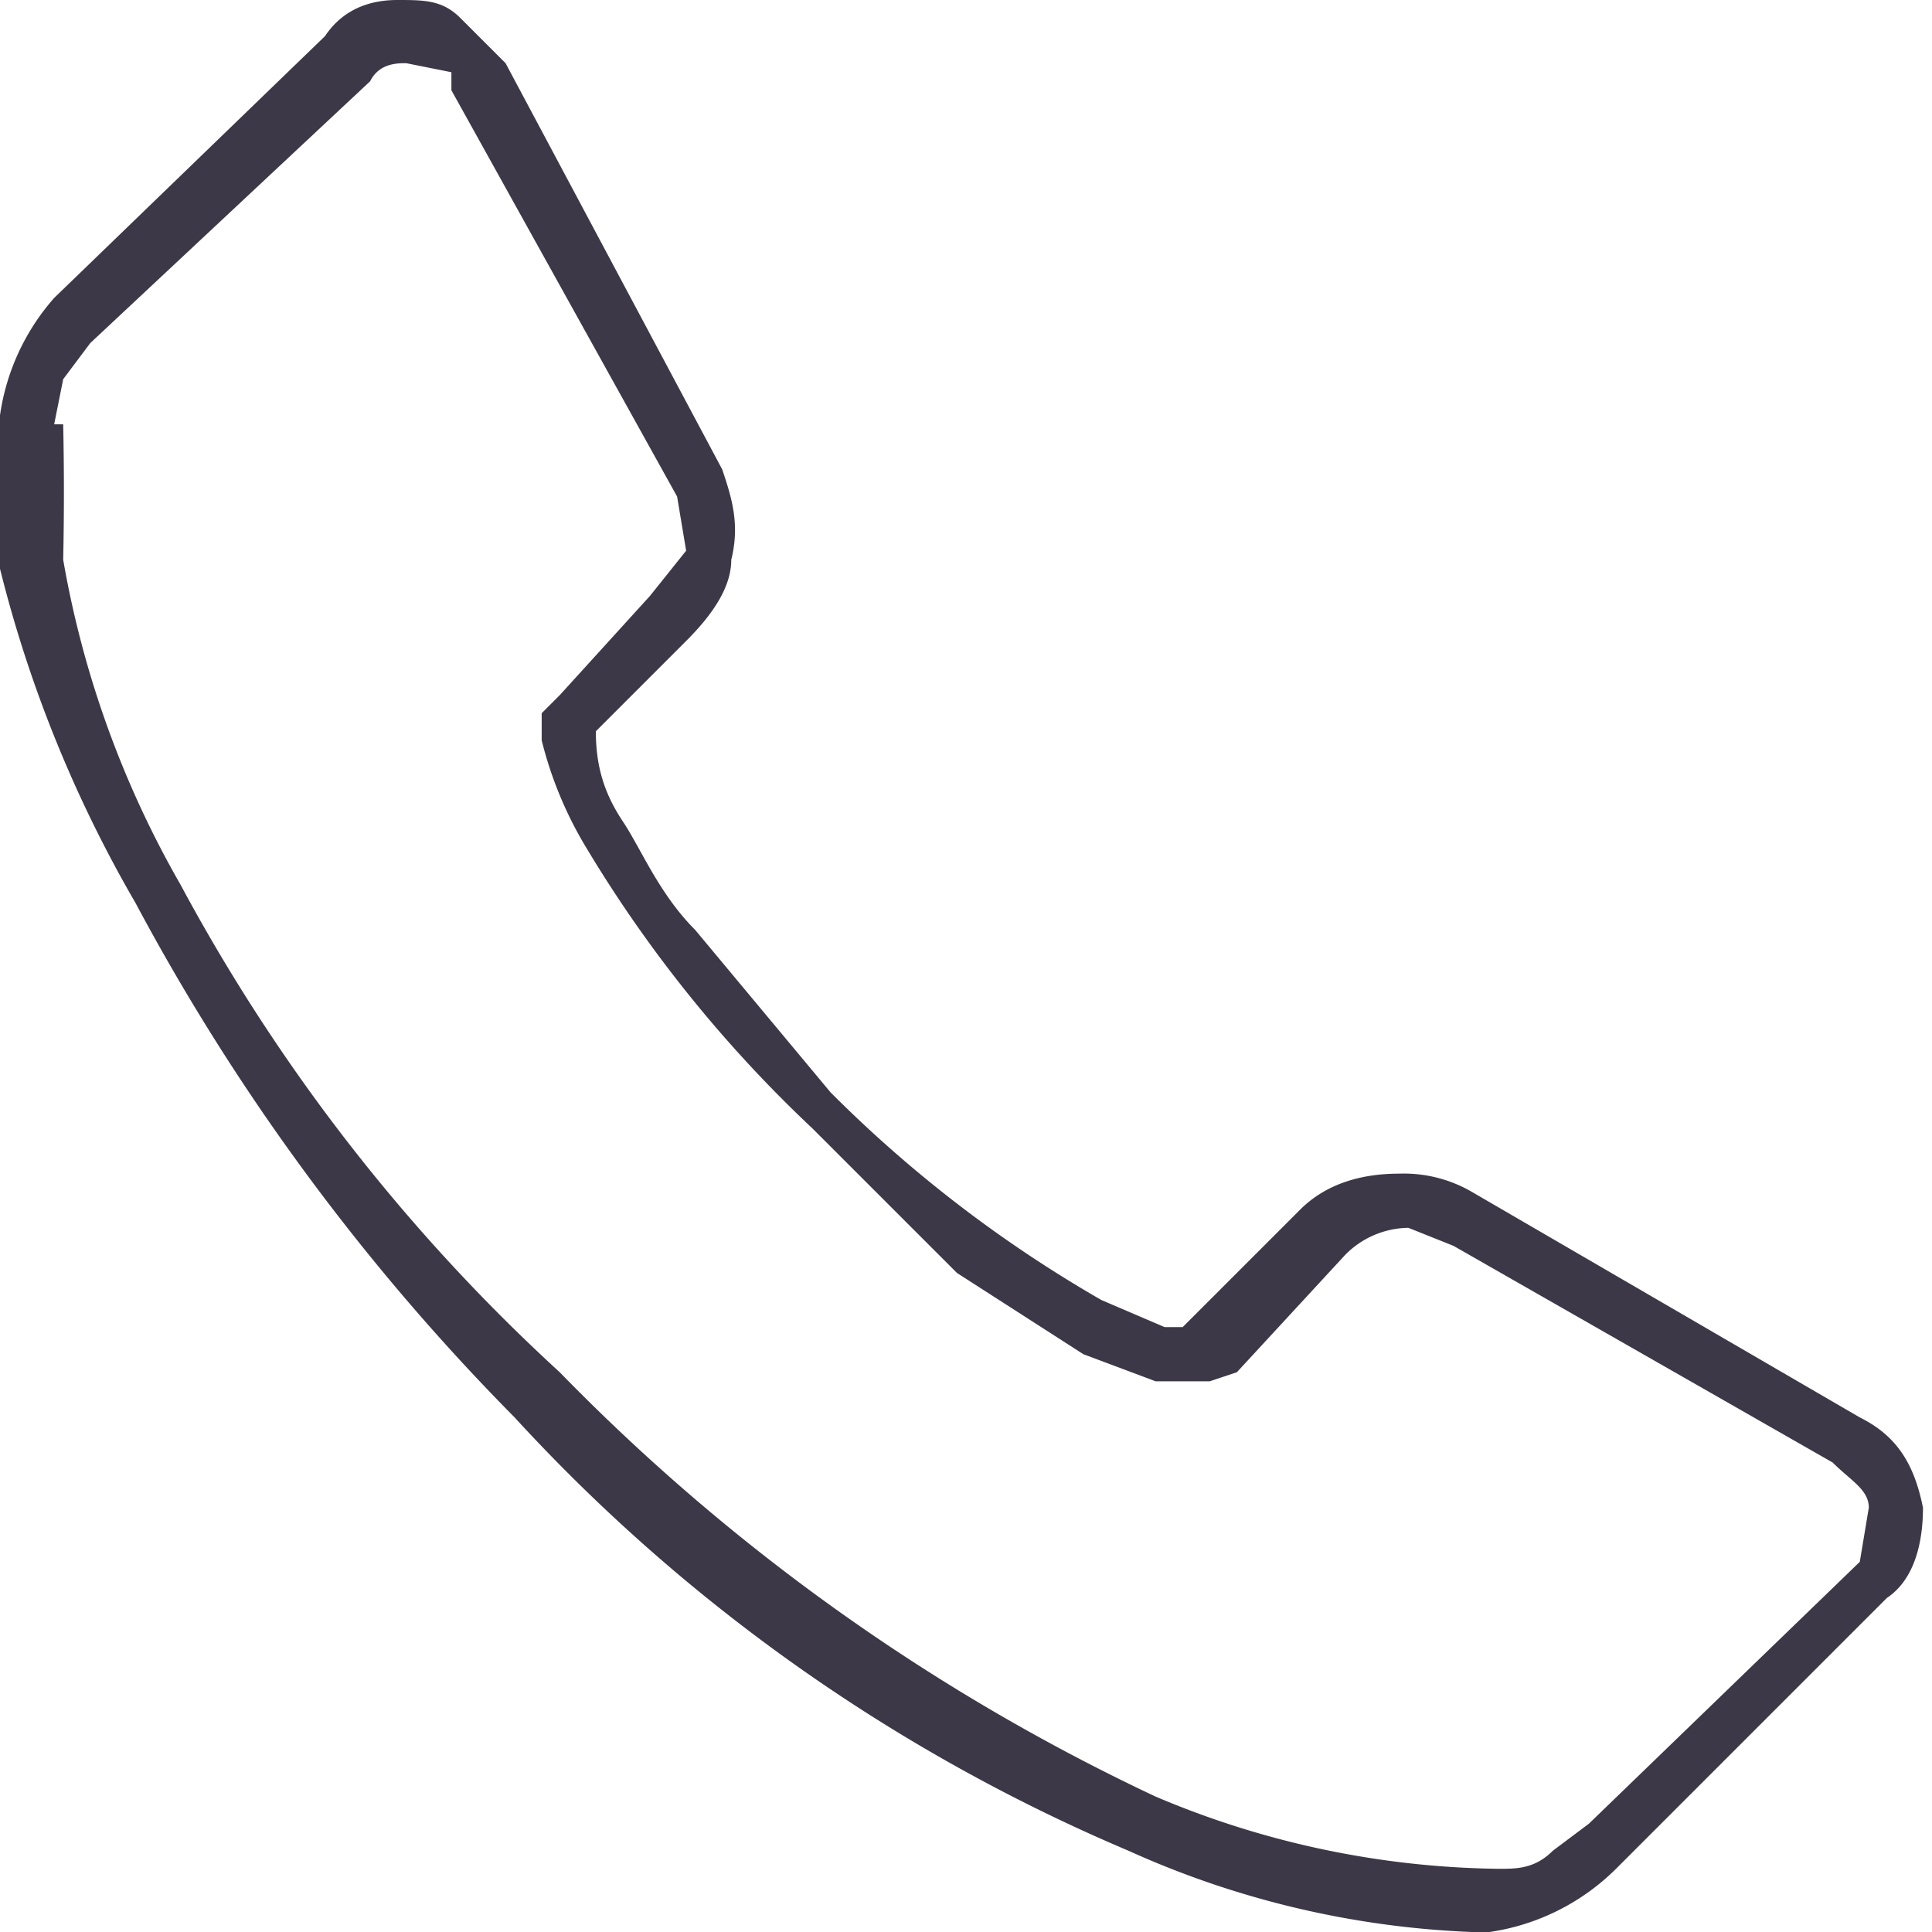 <svg viewBox="0 0 21.4 21.4" xmlns="http://www.w3.org/2000/svg">
  <path d="M16.3 21.4a10.2 10.2 0 0 1-3.8-.9 19.6 19.6 0 0 1-6.8-4.8A24.5 24.5 0 0 1 1.5 10 14.2 14.2 0 0 1 0 6.3a5.7 5.7 0 0 1 0-1.7 2.5 2.5 0 0 1 .6-1.3l3-2.9c.2-.3.5-.4.8-.4.3 0 .5 0 .7.2l.5.5L8 5.2c.1.3.2.6.1 1 0 .3-.2.6-.5.9l-1 1c0 .4.1.7.3 1 .2.3.4.8.8 1.2l1.5 1.8a14.3 14.3 0 0 0 3 2.3l.7.3h.2l1.3-1.3c.3-.3.7-.4 1.1-.4a1.5 1.5 0 0 1 .8.2l4.3 2.5c.4.2.6.5.7 1 0 .4-.1.8-.4 1l-3 3a2.5 2.5 0 0 1-1.4.7h-.3M.7 4.7a35.7 35.7 0 0 1 0 1.5A11 11 0 0 0 2 9.8a20.4 20.4 0 0 0 4.2 5.4 22.7 22.7 0 0 0 6.6 4.7 10 10 0 0 0 3.8.8c.2 0 .4 0 .6-.2l.4-.3 3-2.9.1-.6c0-.2-.2-.3-.4-.5l-4.2-2.4-.5-.2a1 1 0 0 0-.7.3l-1.2 1.3-.3.1h-.6L12 15l-1.4-.9L9 12.5a14.5 14.5 0 0 1-2.5-3.1A4.3 4.3 0 0 1 6 8.2v-.3l.2-.2 1-1.1.4-.5-.1-.6L5 1V.8L4.5.7c-.1 0-.3 0-.4.2L1 3.8l-.3.4-.1.5" fill="#3d3847"/>
</svg>
